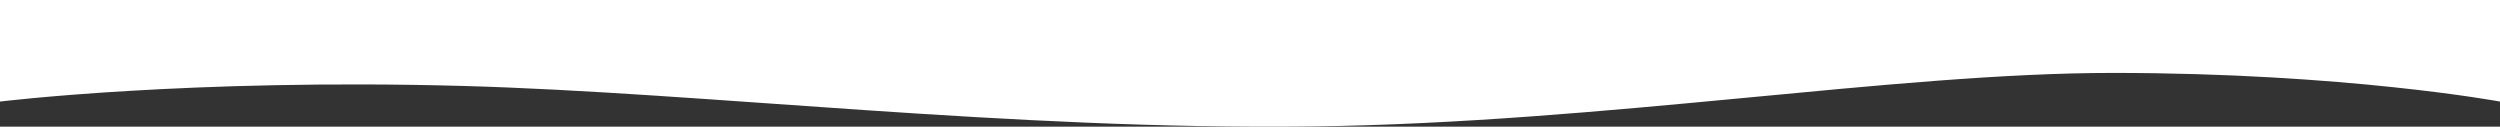<?xml version="1.0" encoding="UTF-8"?> <svg xmlns="http://www.w3.org/2000/svg" width="1920" height="97.3" viewBox="0 0 1920 97.3"><rect x="0" y="0" width="1920" height="97.3" fill="#333333" stroke="none"/> <defs> <style> .cls-1 { fill: #fff; fill-rule: evenodd; } </style> </defs> <path id="w6" class="cls-1" d="M0,13840H1920v78s-118.75-22-297.18-22c-168.13,0-389.26,38.1-613.97,41.1-232.186,3-468.2-26-653.508-31.1C145.017,13900.2,0,13918,0,13918v-78Z" transform="translate(0 -13840)"></path> </svg> 